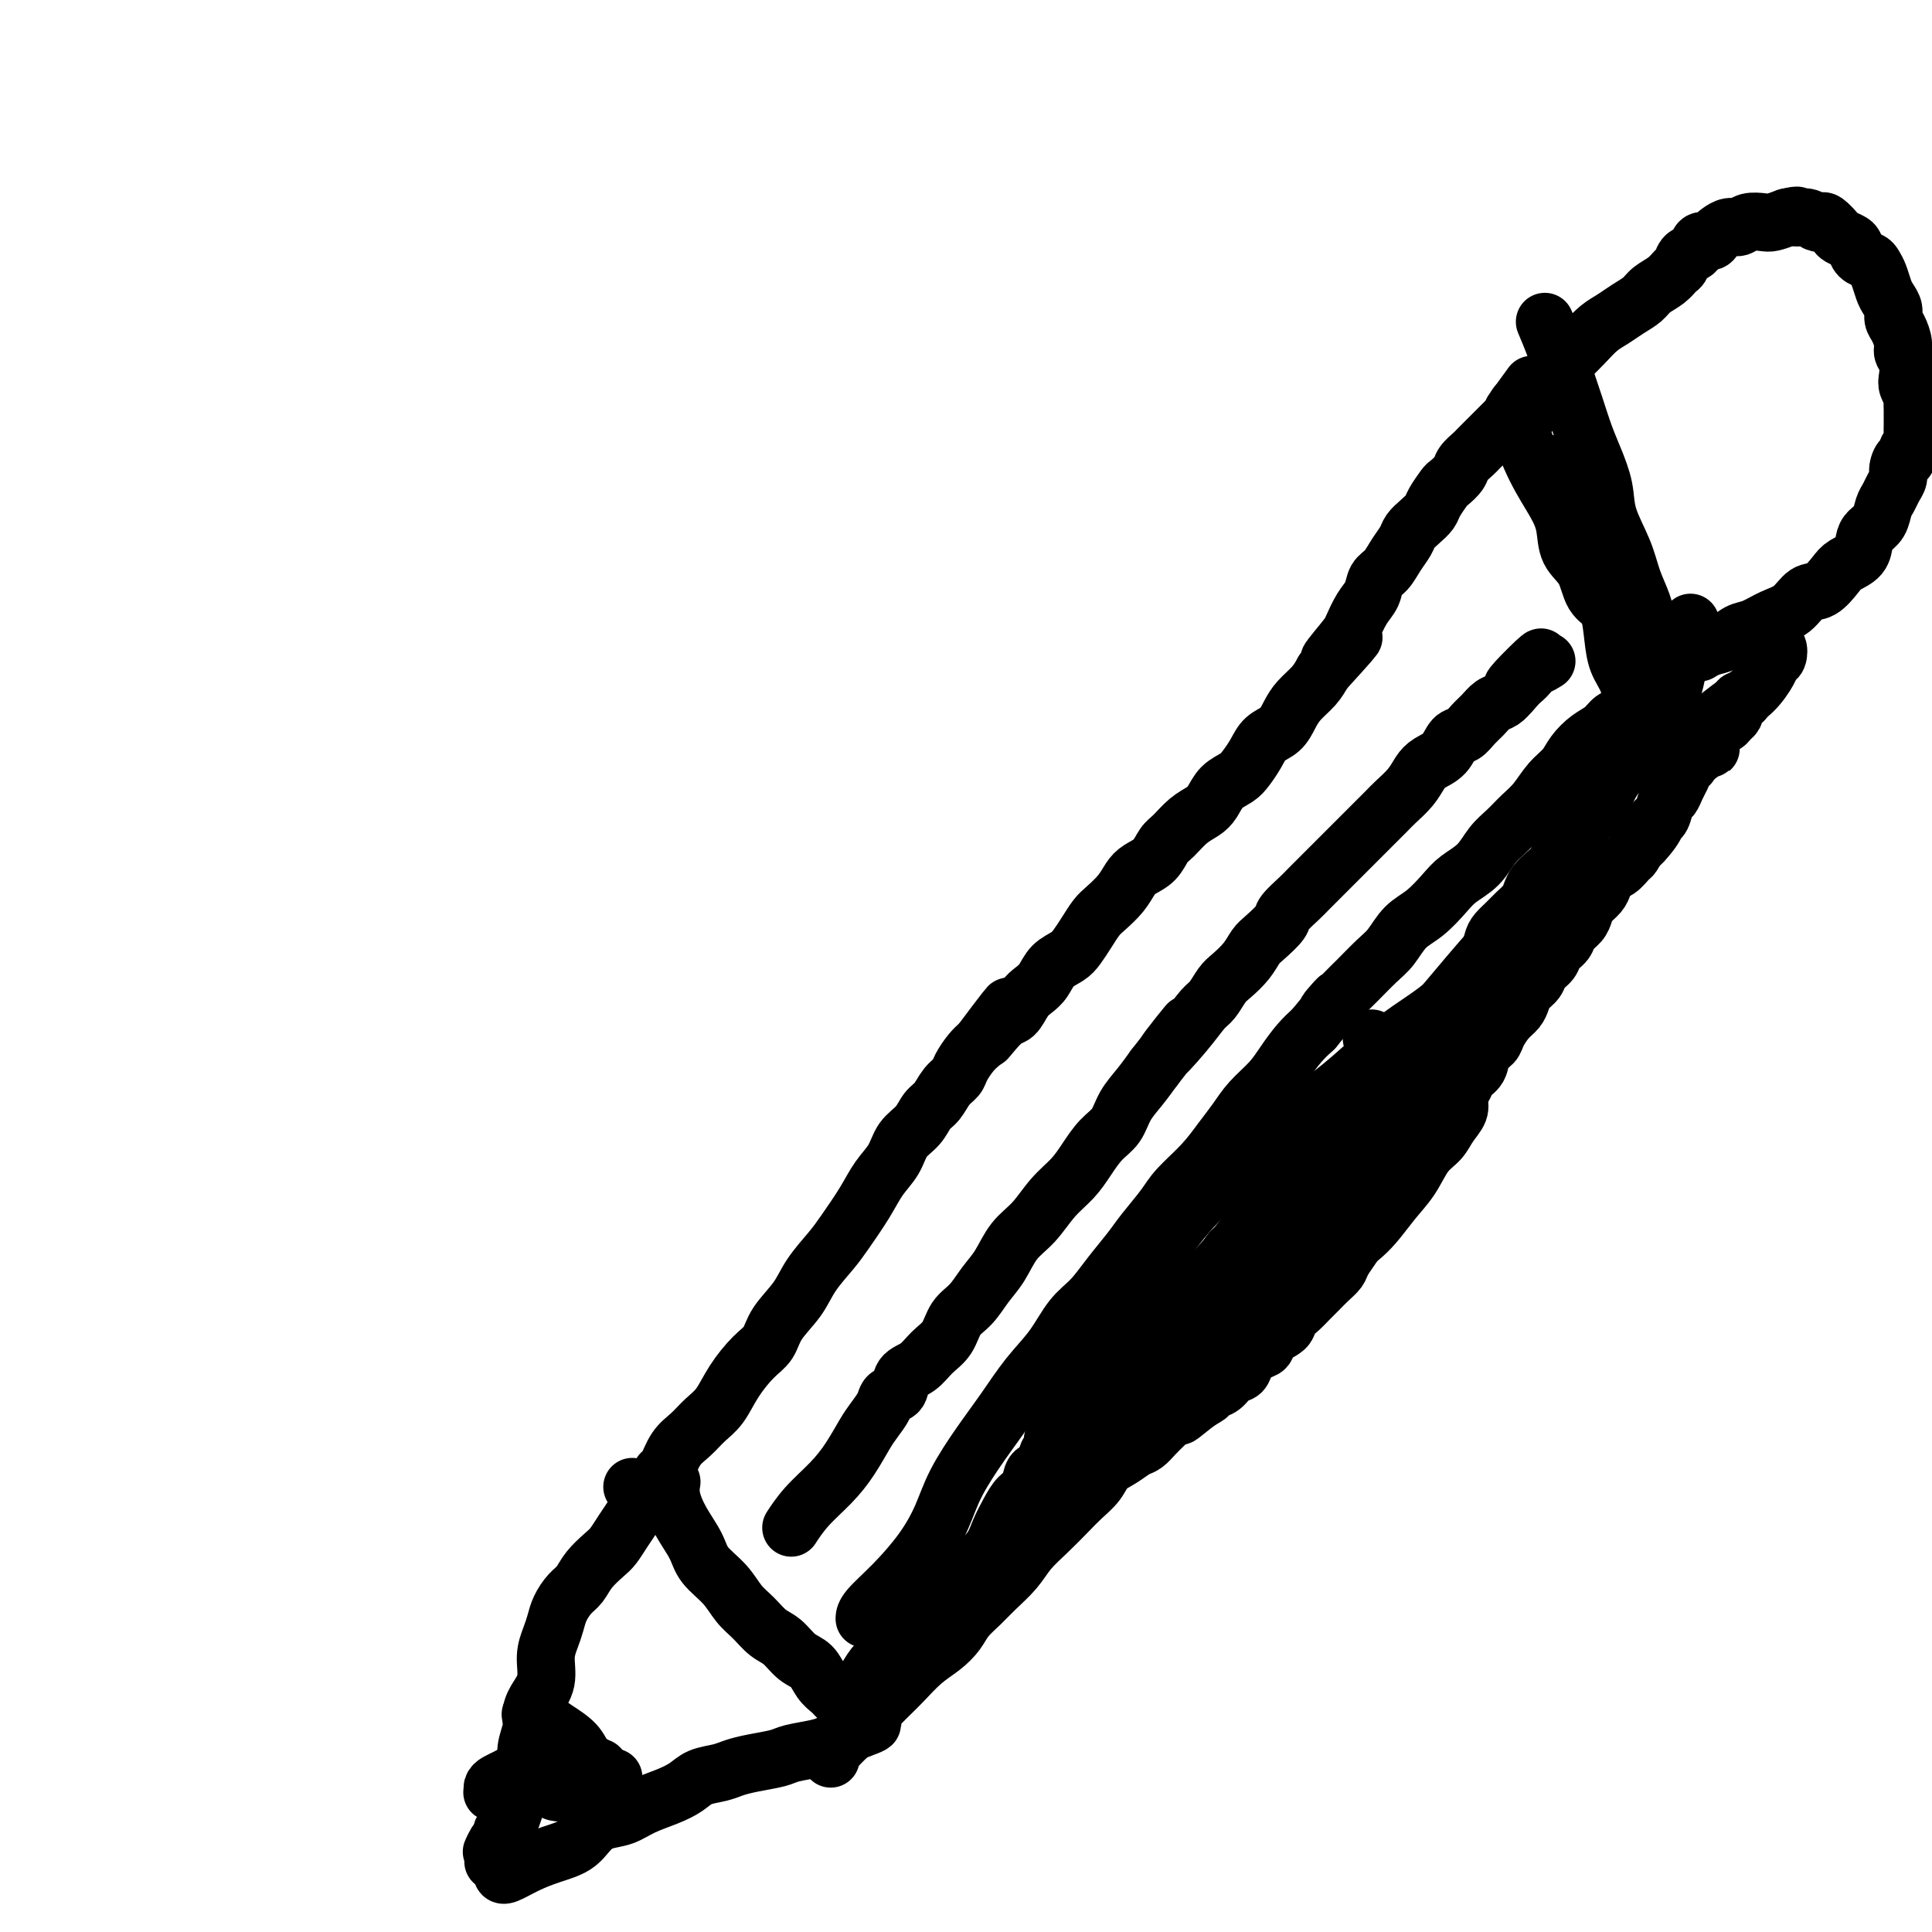 <svg viewBox='0 0 400 400' version='1.1' xmlns='http://www.w3.org/2000/svg' xmlns:xlink='http://www.w3.org/1999/xlink'><g fill='none' stroke='#000000' stroke-width='12' stroke-linecap='round' stroke-linejoin='round'><path d='M284,215c0.000,0.000 0.000,0.000 0,0c0.000,0.000 0.000,-0.000 0,0c0.000,0.000 0.000,0.000 0,0'/><path d='M177,350c0.004,-0.003 0.007,-0.006 0,0c-0.007,0.006 -0.025,0.021 0,0c0.025,-0.021 0.093,-0.077 0,0c-0.093,0.077 -0.346,0.289 0,0c0.346,-0.289 1.290,-1.077 2,-2c0.710,-0.923 1.187,-1.979 2,-3c0.813,-1.021 1.964,-2.007 3,-3c1.036,-0.993 1.957,-1.995 3,-3c1.043,-1.005 2.206,-2.015 3,-3c0.794,-0.985 1.217,-1.947 2,-3c0.783,-1.053 1.925,-2.199 3,-3c1.075,-0.801 2.084,-1.257 3,-2c0.916,-0.743 1.740,-1.775 3,-3c1.260,-1.225 2.958,-2.645 4,-4c1.042,-1.355 1.430,-2.647 2,-4c0.570,-1.353 1.322,-2.767 2,-4c0.678,-1.233 1.281,-2.283 2,-3c0.719,-0.717 1.554,-1.099 2,-2c0.446,-0.901 0.505,-2.321 1,-3c0.495,-0.679 1.427,-0.619 2,-1c0.573,-0.381 0.786,-1.204 1,-2c0.214,-0.796 0.428,-1.564 1,-2c0.572,-0.436 1.501,-0.541 2,-1c0.499,-0.459 0.568,-1.274 1,-2c0.432,-0.726 1.228,-1.363 2,-2c0.772,-0.637 1.519,-1.273 2,-2c0.481,-0.727 0.696,-1.545 1,-2c0.304,-0.455 0.697,-0.545 1,-1c0.303,-0.455 0.515,-1.273 1,-2c0.485,-0.727 1.242,-1.364 2,-2'/><path d='M230,286c4.242,-5.768 2.348,-2.686 2,-2c-0.348,0.686 0.851,-1.022 2,-2c1.149,-0.978 2.247,-1.224 3,-2c0.753,-0.776 1.160,-2.080 2,-3c0.840,-0.920 2.113,-1.455 3,-2c0.887,-0.545 1.388,-1.101 2,-2c0.612,-0.899 1.333,-2.142 2,-3c0.667,-0.858 1.278,-1.332 2,-2c0.722,-0.668 1.554,-1.531 2,-2c0.446,-0.469 0.504,-0.544 1,-1c0.496,-0.456 1.428,-1.292 2,-2c0.572,-0.708 0.783,-1.288 1,-2c0.217,-0.712 0.438,-1.555 1,-2c0.562,-0.445 1.464,-0.490 2,-1c0.536,-0.510 0.707,-1.483 1,-2c0.293,-0.517 0.707,-0.576 1,-1c0.293,-0.424 0.463,-1.212 1,-2c0.537,-0.788 1.439,-1.577 2,-2c0.561,-0.423 0.779,-0.480 1,-1c0.221,-0.520 0.443,-1.504 1,-2c0.557,-0.496 1.448,-0.504 2,-1c0.552,-0.496 0.766,-1.479 1,-2c0.234,-0.521 0.489,-0.580 1,-1c0.511,-0.420 1.278,-1.202 2,-2c0.722,-0.798 1.400,-1.613 2,-2c0.600,-0.387 1.124,-0.347 2,-1c0.876,-0.653 2.105,-1.998 3,-3c0.895,-1.002 1.456,-1.660 2,-2c0.544,-0.340 1.069,-0.361 2,-1c0.931,-0.639 2.266,-1.897 3,-3c0.734,-1.103 0.867,-2.052 1,-3'/><path d='M285,227c9.153,-9.424 4.536,-3.484 3,-2c-1.536,1.484 0.008,-1.489 1,-3c0.992,-1.511 1.430,-1.560 2,-2c0.570,-0.440 1.270,-1.273 2,-2c0.730,-0.727 1.490,-1.350 2,-2c0.510,-0.650 0.771,-1.329 1,-2c0.229,-0.671 0.427,-1.335 1,-2c0.573,-0.665 1.519,-1.333 2,-2c0.481,-0.667 0.495,-1.334 1,-2c0.505,-0.666 1.501,-1.332 2,-2c0.499,-0.668 0.501,-1.337 1,-2c0.499,-0.663 1.495,-1.318 2,-2c0.505,-0.682 0.520,-1.390 1,-2c0.480,-0.610 1.427,-1.122 2,-2c0.573,-0.878 0.773,-2.122 1,-3c0.227,-0.878 0.481,-1.390 1,-2c0.519,-0.610 1.304,-1.318 2,-2c0.696,-0.682 1.302,-1.337 2,-2c0.698,-0.663 1.486,-1.332 2,-2c0.514,-0.668 0.753,-1.334 1,-2c0.247,-0.666 0.503,-1.332 1,-2c0.497,-0.668 1.235,-1.336 2,-2c0.765,-0.664 1.556,-1.323 2,-2c0.444,-0.677 0.542,-1.373 1,-2c0.458,-0.627 1.278,-1.186 2,-2c0.722,-0.814 1.347,-1.884 2,-3c0.653,-1.116 1.332,-2.280 2,-3c0.668,-0.720 1.323,-0.997 2,-2c0.677,-1.003 1.374,-2.732 2,-4c0.626,-1.268 1.179,-2.077 2,-3c0.821,-0.923 1.911,-1.962 3,-3'/><path d='M338,157c8.622,-11.364 3.676,-4.773 2,-3c-1.676,1.773 -0.082,-1.270 1,-3c1.082,-1.730 1.652,-2.145 2,-3c0.348,-0.855 0.476,-2.150 1,-3c0.524,-0.850 1.446,-1.254 2,-2c0.554,-0.746 0.741,-1.834 1,-3c0.259,-1.166 0.591,-2.410 1,-3c0.409,-0.590 0.894,-0.525 1,-1c0.106,-0.475 -0.168,-1.490 0,-2c0.168,-0.510 0.777,-0.515 1,-1c0.223,-0.485 0.060,-1.451 0,-2c-0.060,-0.549 -0.016,-0.683 0,-1c0.016,-0.317 0.004,-0.817 0,-1c-0.004,-0.183 -0.001,-0.049 0,0c0.001,0.049 0.000,0.013 0,0c-0.000,-0.013 -0.000,-0.004 0,0c0.000,0.004 0.000,0.002 0,0'/><path d='M137,305c-0.000,0.000 -0.001,0.000 0,0c0.001,-0.000 0.003,-0.000 0,0c-0.003,0.000 -0.010,0.001 0,0c0.010,-0.001 0.036,-0.005 0,0c-0.036,0.005 -0.134,0.020 0,0c0.134,-0.020 0.500,-0.076 1,-1c0.500,-0.924 1.133,-2.717 2,-4c0.867,-1.283 1.968,-2.055 3,-3c1.032,-0.945 1.996,-2.062 3,-3c1.004,-0.938 2.049,-1.698 3,-3c0.951,-1.302 1.809,-3.145 3,-5c1.191,-1.855 2.716,-3.723 4,-5c1.284,-1.277 2.329,-1.962 3,-3c0.671,-1.038 0.969,-2.428 2,-4c1.031,-1.572 2.797,-3.326 4,-5c1.203,-1.674 1.844,-3.270 3,-5c1.156,-1.730 2.828,-3.596 4,-5c1.172,-1.404 1.846,-2.347 3,-4c1.154,-1.653 2.788,-4.017 4,-6c1.212,-1.983 2.001,-3.585 3,-5c0.999,-1.415 2.207,-2.643 3,-4c0.793,-1.357 1.171,-2.842 2,-4c0.829,-1.158 2.110,-1.987 3,-3c0.890,-1.013 1.389,-2.210 2,-3c0.611,-0.790 1.332,-1.174 2,-2c0.668,-0.826 1.281,-2.094 2,-3c0.719,-0.906 1.543,-1.449 2,-2c0.457,-0.551 0.546,-1.110 1,-2c0.454,-0.890 1.273,-2.111 2,-3c0.727,-0.889 1.364,-1.444 2,-2'/><path d='M203,216c10.584,-14.121 4.043,-4.925 2,-2c-2.043,2.925 0.411,-0.423 2,-2c1.589,-1.577 2.311,-1.385 3,-2c0.689,-0.615 1.343,-2.038 2,-3c0.657,-0.962 1.317,-1.464 2,-2c0.683,-0.536 1.390,-1.105 2,-2c0.610,-0.895 1.122,-2.117 2,-3c0.878,-0.883 2.121,-1.429 3,-2c0.879,-0.571 1.394,-1.167 2,-2c0.606,-0.833 1.303,-1.903 2,-3c0.697,-1.097 1.393,-2.219 2,-3c0.607,-0.781 1.125,-1.219 2,-2c0.875,-0.781 2.107,-1.904 3,-3c0.893,-1.096 1.446,-2.165 2,-3c0.554,-0.835 1.110,-1.435 2,-2c0.890,-0.565 2.115,-1.096 3,-2c0.885,-0.904 1.431,-2.180 2,-3c0.569,-0.820 1.163,-1.182 2,-2c0.837,-0.818 1.919,-2.092 3,-3c1.081,-0.908 2.162,-1.450 3,-2c0.838,-0.550 1.432,-1.109 2,-2c0.568,-0.891 1.110,-2.115 2,-3c0.890,-0.885 2.129,-1.429 3,-2c0.871,-0.571 1.374,-1.167 2,-2c0.626,-0.833 1.374,-1.903 2,-3c0.626,-1.097 1.130,-2.222 2,-3c0.870,-0.778 2.106,-1.208 3,-2c0.894,-0.792 1.446,-1.944 2,-3c0.554,-1.056 1.111,-2.015 2,-3c0.889,-0.985 2.111,-1.996 3,-3c0.889,-1.004 1.444,-2.002 2,-3'/><path d='M274,139c11.341,-12.443 4.195,-5.052 2,-3c-2.195,2.052 0.563,-1.236 2,-3c1.437,-1.764 1.554,-2.005 2,-3c0.446,-0.995 1.221,-2.745 2,-4c0.779,-1.255 1.560,-2.017 2,-3c0.440,-0.983 0.537,-2.189 1,-3c0.463,-0.811 1.293,-1.228 2,-2c0.707,-0.772 1.293,-1.898 2,-3c0.707,-1.102 1.536,-2.181 2,-3c0.464,-0.819 0.562,-1.379 1,-2c0.438,-0.621 1.215,-1.303 2,-2c0.785,-0.697 1.576,-1.408 2,-2c0.424,-0.592 0.480,-1.064 1,-2c0.520,-0.936 1.505,-2.334 2,-3c0.495,-0.666 0.500,-0.598 1,-1c0.500,-0.402 1.495,-1.272 2,-2c0.505,-0.728 0.520,-1.312 1,-2c0.480,-0.688 1.424,-1.480 2,-2c0.576,-0.520 0.784,-0.769 1,-1c0.216,-0.231 0.439,-0.443 1,-1c0.561,-0.557 1.461,-1.460 2,-2c0.539,-0.540 0.718,-0.718 1,-1c0.282,-0.282 0.668,-0.668 1,-1c0.332,-0.332 0.611,-0.610 1,-1c0.389,-0.390 0.889,-0.893 1,-1c0.111,-0.107 -0.166,0.182 0,0c0.166,-0.182 0.777,-0.833 1,-1c0.223,-0.167 0.060,0.151 0,0c-0.060,-0.151 -0.016,-0.771 0,-1c0.016,-0.229 0.005,-0.065 0,0c-0.005,0.065 -0.002,0.033 0,0'/><path d='M314,84c6.188,-8.509 1.659,-2.281 0,0c-1.659,2.281 -0.447,0.614 0,0c0.447,-0.614 0.128,-0.175 0,0c-0.128,0.175 -0.064,0.088 0,0'/><path d='M320,67c-0.013,-0.030 -0.026,-0.061 0,0c0.026,0.061 0.090,0.212 0,0c-0.090,-0.212 -0.333,-0.788 0,0c0.333,0.788 1.244,2.939 2,5c0.756,2.061 1.359,4.031 2,6c0.641,1.969 1.322,3.938 2,6c0.678,2.062 1.354,4.216 2,6c0.646,1.784 1.261,3.197 2,5c0.739,1.803 1.602,3.997 2,6c0.398,2.003 0.330,3.814 1,6c0.670,2.186 2.076,4.748 3,7c0.924,2.252 1.366,4.193 2,6c0.634,1.807 1.461,3.481 2,5c0.539,1.519 0.789,2.884 1,4c0.211,1.116 0.382,1.984 1,3c0.618,1.016 1.682,2.181 2,3c0.318,0.819 -0.111,1.292 0,2c0.111,0.708 0.761,1.652 1,2c0.239,0.348 0.068,0.099 0,0c-0.068,-0.099 -0.034,-0.050 0,0'/><path d='M317,85c0.003,-0.007 0.006,-0.014 0,0c-0.006,0.014 -0.021,0.047 0,0c0.021,-0.047 0.077,-0.176 0,0c-0.077,0.176 -0.289,0.655 0,0c0.289,-0.655 1.077,-2.444 2,-4c0.923,-1.556 1.979,-2.878 3,-4c1.021,-1.122 2.005,-2.044 3,-3c0.995,-0.956 2.000,-1.947 3,-3c1.000,-1.053 1.996,-2.169 3,-3c1.004,-0.831 2.016,-1.377 3,-2c0.984,-0.623 1.941,-1.323 3,-2c1.059,-0.677 2.220,-1.332 3,-2c0.780,-0.668 1.177,-1.349 2,-2c0.823,-0.651 2.070,-1.272 3,-2c0.930,-0.728 1.544,-1.562 2,-2c0.456,-0.438 0.756,-0.481 1,-1c0.244,-0.519 0.433,-1.515 1,-2c0.567,-0.485 1.513,-0.458 2,-1c0.487,-0.542 0.515,-1.652 1,-2c0.485,-0.348 1.429,0.065 2,0c0.571,-0.065 0.771,-0.610 1,-1c0.229,-0.390 0.488,-0.627 1,-1c0.512,-0.373 1.277,-0.884 2,-1c0.723,-0.116 1.404,0.162 2,0c0.596,-0.162 1.108,-0.765 2,-1c0.892,-0.235 2.163,-0.102 3,0c0.837,0.102 1.239,0.172 2,0c0.761,-0.172 1.880,-0.586 3,-1'/><path d='M370,45c3.145,-0.758 2.007,-0.152 2,0c-0.007,0.152 1.115,-0.149 2,0c0.885,0.149 1.531,0.747 2,1c0.469,0.253 0.759,0.162 1,0c0.241,-0.162 0.432,-0.395 1,0c0.568,0.395 1.513,1.419 2,2c0.487,0.581 0.515,0.719 1,1c0.485,0.281 1.425,0.705 2,1c0.575,0.295 0.784,0.462 1,1c0.216,0.538 0.439,1.446 1,2c0.561,0.554 1.459,0.753 2,1c0.541,0.247 0.723,0.541 1,1c0.277,0.459 0.648,1.082 1,2c0.352,0.918 0.686,2.132 1,3c0.314,0.868 0.610,1.391 1,2c0.390,0.609 0.874,1.304 1,2c0.126,0.696 -0.106,1.393 0,2c0.106,0.607 0.551,1.125 1,2c0.449,0.875 0.904,2.107 1,3c0.096,0.893 -0.167,1.448 0,2c0.167,0.552 0.763,1.103 1,2c0.237,0.897 0.116,2.141 0,3c-0.116,0.859 -0.227,1.333 0,2c0.227,0.667 0.793,1.526 1,2c0.207,0.474 0.055,0.564 0,1c-0.055,0.436 -0.014,1.220 0,2c0.014,0.780 0.001,1.557 0,2c-0.001,0.443 0.010,0.552 0,1c-0.010,0.448 -0.041,1.236 0,2c0.041,0.764 0.155,1.504 0,2c-0.155,0.496 -0.577,0.748 -1,1'/><path d='M395,93c-0.162,3.142 -0.568,1.997 -1,2c-0.432,0.003 -0.889,1.155 -1,2c-0.111,0.845 0.126,1.385 0,2c-0.126,0.615 -0.615,1.306 -1,2c-0.385,0.694 -0.667,1.392 -1,2c-0.333,0.608 -0.717,1.125 -1,2c-0.283,0.875 -0.464,2.107 -1,3c-0.536,0.893 -1.427,1.445 -2,2c-0.573,0.555 -0.828,1.112 -1,2c-0.172,0.888 -0.262,2.106 -1,3c-0.738,0.894 -2.125,1.465 -3,2c-0.875,0.535 -1.237,1.035 -2,2c-0.763,0.965 -1.926,2.395 -3,3c-1.074,0.605 -2.058,0.385 -3,1c-0.942,0.615 -1.841,2.067 -3,3c-1.159,0.933 -2.579,1.349 -4,2c-1.421,0.651 -2.843,1.537 -4,2c-1.157,0.463 -2.047,0.502 -3,1c-0.953,0.498 -1.968,1.454 -3,2c-1.032,0.546 -2.081,0.682 -3,1c-0.919,0.318 -1.709,0.816 -2,1c-0.291,0.184 -0.083,0.052 0,0c0.083,-0.052 0.042,-0.026 0,0'/><path d='M139,307c-0.010,0.059 -0.021,0.119 0,0c0.021,-0.119 0.073,-0.416 0,0c-0.073,0.416 -0.270,1.545 0,3c0.270,1.455 1.006,3.236 2,5c0.994,1.764 2.247,3.511 3,5c0.753,1.489 1.006,2.721 2,4c0.994,1.279 2.731,2.607 4,4c1.269,1.393 2.072,2.853 3,4c0.928,1.147 1.982,1.983 3,3c1.018,1.017 2.002,2.215 3,3c0.998,0.785 2.011,1.156 3,2c0.989,0.844 1.952,2.162 3,3c1.048,0.838 2.179,1.195 3,2c0.821,0.805 1.330,2.058 2,3c0.670,0.942 1.500,1.573 2,2c0.500,0.427 0.670,0.651 1,1c0.330,0.349 0.820,0.825 1,1c0.180,0.175 0.052,0.050 0,0c-0.052,-0.050 -0.026,-0.025 0,0'/><path d='M131,308c0.029,0.047 0.058,0.095 0,0c-0.058,-0.095 -0.204,-0.332 0,0c0.204,0.332 0.756,1.234 1,2c0.244,0.766 0.180,1.398 0,2c-0.180,0.602 -0.475,1.175 -1,2c-0.525,0.825 -1.281,1.902 -2,3c-0.719,1.098 -1.400,2.219 -2,3c-0.600,0.781 -1.120,1.223 -2,2c-0.880,0.777 -2.120,1.888 -3,3c-0.880,1.112 -1.401,2.226 -2,3c-0.599,0.774 -1.275,1.209 -2,2c-0.725,0.791 -1.499,1.936 -2,3c-0.501,1.064 -0.729,2.045 -1,3c-0.271,0.955 -0.584,1.883 -1,3c-0.416,1.117 -0.933,2.423 -1,4c-0.067,1.577 0.318,3.426 0,5c-0.318,1.574 -1.338,2.875 -2,4c-0.662,1.125 -0.965,2.076 -1,3c-0.035,0.924 0.198,1.822 0,3c-0.198,1.178 -0.827,2.637 -1,4c-0.173,1.363 0.109,2.631 0,4c-0.109,1.369 -0.607,2.839 -1,4c-0.393,1.161 -0.679,2.012 -1,3c-0.321,0.988 -0.677,2.113 -1,3c-0.323,0.887 -0.612,1.537 -1,2c-0.388,0.463 -0.874,0.740 -1,1c-0.126,0.260 0.107,0.503 0,1c-0.107,0.497 -0.553,1.249 -1,2'/><path d='M103,382c-1.951,7.520 -0.327,1.820 0,0c0.327,-1.820 -0.643,0.241 -1,1c-0.357,0.759 -0.102,0.217 0,0c0.102,-0.217 0.051,-0.108 0,0'/><path d='M104,388c-0.000,-0.000 -0.000,-0.000 0,0c0.000,0.000 0.000,0.000 0,0c-0.000,-0.000 -0.000,-0.000 0,0c0.000,0.000 0.001,0.002 0,0c-0.001,-0.002 -0.003,-0.006 0,0c0.003,0.006 0.012,0.024 0,0c-0.012,-0.024 -0.043,-0.088 0,0c0.043,0.088 0.161,0.330 1,0c0.839,-0.330 2.401,-1.230 4,-2c1.599,-0.770 3.236,-1.410 5,-2c1.764,-0.590 3.657,-1.131 5,-2c1.343,-0.869 2.137,-2.067 3,-3c0.863,-0.933 1.796,-1.601 3,-2c1.204,-0.399 2.681,-0.530 4,-1c1.319,-0.470 2.482,-1.278 4,-2c1.518,-0.722 3.392,-1.359 5,-2c1.608,-0.641 2.949,-1.285 4,-2c1.051,-0.715 1.811,-1.501 3,-2c1.189,-0.499 2.805,-0.711 4,-1c1.195,-0.289 1.969,-0.655 3,-1c1.031,-0.345 2.321,-0.670 4,-1c1.679,-0.330 3.748,-0.666 5,-1c1.252,-0.334 1.687,-0.667 3,-1c1.313,-0.333 3.504,-0.667 5,-1c1.496,-0.333 2.299,-0.664 3,-1c0.701,-0.336 1.301,-0.678 2,-1c0.699,-0.322 1.496,-0.625 2,-1c0.504,-0.375 0.715,-0.821 1,-1c0.285,-0.179 0.642,-0.089 1,0'/><path d='M178,358c5.105,-1.774 1.368,-1.207 0,-1c-1.368,0.207 -0.368,0.056 0,0c0.368,-0.056 0.105,-0.016 0,0c-0.105,0.016 -0.053,0.008 0,0'/><path d='M110,355c0.003,0.001 0.006,0.003 0,0c-0.006,-0.003 -0.022,-0.010 0,0c0.022,0.010 0.082,0.036 0,0c-0.082,-0.036 -0.307,-0.133 0,0c0.307,0.133 1.147,0.496 2,1c0.853,0.504 1.719,1.148 3,2c1.281,0.852 2.977,1.913 4,3c1.023,1.087 1.374,2.200 2,3c0.626,0.800 1.527,1.286 2,2c0.473,0.714 0.519,1.655 1,2c0.481,0.345 1.397,0.092 2,0c0.603,-0.092 0.893,-0.025 1,0c0.107,0.025 0.031,0.007 0,0c-0.031,-0.007 -0.015,-0.004 0,0'/><path d='M114,365c0.003,0.002 0.006,0.003 0,0c-0.006,-0.003 -0.020,-0.011 0,0c0.020,0.011 0.074,0.042 0,0c-0.074,-0.042 -0.276,-0.156 0,0c0.276,0.156 1.030,0.583 2,1c0.970,0.417 2.155,0.826 3,1c0.845,0.174 1.351,0.114 2,0c0.649,-0.114 1.441,-0.283 2,0c0.559,0.283 0.883,1.019 1,1c0.117,-0.019 0.025,-0.794 0,-1c-0.025,-0.206 0.015,0.155 0,0c-0.015,-0.155 -0.085,-0.826 0,-1c0.085,-0.174 0.326,0.149 0,0c-0.326,-0.149 -1.221,-0.769 -2,-1c-0.779,-0.231 -1.444,-0.073 -2,0c-0.556,0.073 -1.002,0.061 -2,0c-0.998,-0.061 -2.547,-0.171 -4,0c-1.453,0.171 -2.810,0.623 -4,1c-1.190,0.377 -2.214,0.679 -3,1c-0.786,0.321 -1.336,0.660 -2,1c-0.664,0.340 -1.442,0.679 -2,1c-0.558,0.321 -0.895,0.622 -1,1c-0.105,0.378 0.023,0.833 0,1c-0.023,0.167 -0.199,0.045 0,0c0.199,-0.045 0.771,-0.013 1,0c0.229,0.013 0.114,0.006 0,0'/><path d='M115,371c0.000,0.000 0.000,0.000 0,0c-0.000,-0.000 -0.000,-0.000 0,0c0.000,0.000 0.000,0.000 0,0c-0.000,-0.000 -0.000,-0.000 0,0c0.000,0.000 0.000,0.000 0,0c-0.000,-0.000 -0.000,-0.000 0,0c0.000,0.000 0.000,0.000 0,0c-0.000,-0.000 -0.000,-0.000 0,0c0.000,0.000 0.000,0.000 0,0c-0.000,-0.000 -0.001,-0.000 0,0c0.001,0.000 0.004,0.001 0,0c-0.004,-0.001 -0.015,-0.004 0,0c0.015,0.004 0.058,0.016 0,0c-0.058,-0.016 -0.216,-0.061 0,0c0.216,0.061 0.805,0.226 1,0c0.195,-0.226 -0.003,-0.845 0,-1c0.003,-0.155 0.207,0.155 0,0c-0.207,-0.155 -0.825,-0.774 -1,-1c-0.175,-0.226 0.093,-0.061 0,0c-0.093,0.061 -0.547,0.016 -1,0c-0.453,-0.016 -0.906,-0.004 -1,0c-0.094,0.004 0.171,0.001 0,0c-0.171,-0.001 -0.777,-0.000 -1,0c-0.223,0.000 -0.064,0.000 0,0c0.064,-0.000 0.032,-0.000 0,0'/><path d='M112,369c-0.469,-0.325 -0.141,-0.139 0,0c0.141,0.139 0.094,0.230 0,0c-0.094,-0.230 -0.235,-0.779 0,-1c0.235,-0.221 0.848,-0.112 1,0c0.152,0.112 -0.155,0.226 0,0c0.155,-0.226 0.773,-0.792 1,-1c0.227,-0.208 0.065,-0.060 0,0c-0.065,0.060 -0.032,0.030 0,0'/><path d='M172,364c0.000,-0.002 0.000,-0.005 0,0c-0.000,0.005 -0.001,0.016 0,0c0.001,-0.016 0.004,-0.061 0,0c-0.004,0.061 -0.016,0.228 0,0c0.016,-0.228 0.061,-0.850 1,-2c0.939,-1.150 2.771,-2.829 4,-4c1.229,-1.171 1.855,-1.836 3,-3c1.145,-1.164 2.811,-2.829 4,-4c1.189,-1.171 1.903,-1.850 3,-3c1.097,-1.150 2.576,-2.773 4,-4c1.424,-1.227 2.792,-2.060 4,-3c1.208,-0.940 2.256,-1.987 3,-3c0.744,-1.013 1.185,-1.992 2,-3c0.815,-1.008 2.006,-2.043 3,-3c0.994,-0.957 1.792,-1.834 3,-3c1.208,-1.166 2.826,-2.619 4,-4c1.174,-1.381 1.904,-2.690 3,-4c1.096,-1.310 2.558,-2.620 4,-4c1.442,-1.380 2.864,-2.831 4,-4c1.136,-1.169 1.985,-2.057 3,-3c1.015,-0.943 2.197,-1.939 3,-3c0.803,-1.061 1.226,-2.185 2,-3c0.774,-0.815 1.898,-1.321 3,-2c1.102,-0.679 2.182,-1.533 3,-2c0.818,-0.467 1.374,-0.548 2,-1c0.626,-0.452 1.322,-1.276 2,-2c0.678,-0.724 1.336,-1.350 2,-2c0.664,-0.650 1.332,-1.325 2,-2'/><path d='M243,293c11.362,-11.178 4.266,-3.624 2,-1c-2.266,2.624 0.299,0.318 2,-1c1.701,-1.318 2.540,-1.648 3,-2c0.460,-0.352 0.542,-0.727 1,-1c0.458,-0.273 1.291,-0.444 2,-1c0.709,-0.556 1.293,-1.496 2,-2c0.707,-0.504 1.535,-0.572 2,-1c0.465,-0.428 0.566,-1.217 1,-2c0.434,-0.783 1.201,-1.561 2,-2c0.799,-0.439 1.632,-0.540 2,-1c0.368,-0.460 0.273,-1.278 1,-2c0.727,-0.722 2.278,-1.348 3,-2c0.722,-0.652 0.616,-1.329 1,-2c0.384,-0.671 1.259,-1.335 2,-2c0.741,-0.665 1.349,-1.332 2,-2c0.651,-0.668 1.344,-1.337 2,-2c0.656,-0.663 1.275,-1.318 2,-2c0.725,-0.682 1.555,-1.390 2,-2c0.445,-0.610 0.504,-1.122 1,-2c0.496,-0.878 1.428,-2.122 2,-3c0.572,-0.878 0.782,-1.390 1,-2c0.218,-0.610 0.443,-1.318 1,-2c0.557,-0.682 1.445,-1.337 2,-2c0.555,-0.663 0.778,-1.332 1,-2c0.222,-0.668 0.445,-1.335 1,-2c0.555,-0.665 1.444,-1.328 2,-2c0.556,-0.672 0.779,-1.351 1,-2c0.221,-0.649 0.441,-1.267 1,-2c0.559,-0.733 1.458,-1.582 2,-2c0.542,-0.418 0.726,-0.405 1,-1c0.274,-0.595 0.637,-1.797 1,-3'/><path d='M294,236c2.749,-4.308 1.120,-1.577 1,-1c-0.120,0.577 1.267,-1.000 2,-2c0.733,-1.000 0.811,-1.423 1,-2c0.189,-0.577 0.488,-1.308 1,-2c0.512,-0.692 1.235,-1.344 2,-2c0.765,-0.656 1.571,-1.317 2,-2c0.429,-0.683 0.481,-1.389 1,-2c0.519,-0.611 1.504,-1.126 2,-2c0.496,-0.874 0.504,-2.107 1,-3c0.496,-0.893 1.481,-1.447 2,-2c0.519,-0.553 0.572,-1.107 1,-2c0.428,-0.893 1.232,-2.126 2,-3c0.768,-0.874 1.500,-1.389 2,-2c0.500,-0.611 0.768,-1.318 1,-2c0.232,-0.682 0.428,-1.337 1,-2c0.572,-0.663 1.519,-1.332 2,-2c0.481,-0.668 0.495,-1.334 1,-2c0.505,-0.666 1.501,-1.333 2,-2c0.499,-0.667 0.501,-1.333 1,-2c0.499,-0.667 1.495,-1.333 2,-2c0.505,-0.667 0.520,-1.333 1,-2c0.480,-0.667 1.424,-1.333 2,-2c0.576,-0.667 0.783,-1.334 1,-2c0.217,-0.666 0.442,-1.329 1,-2c0.558,-0.671 1.449,-1.350 2,-2c0.551,-0.650 0.764,-1.273 1,-2c0.236,-0.727 0.497,-1.560 1,-2c0.503,-0.440 1.248,-0.489 2,-1c0.752,-0.511 1.510,-1.484 2,-2c0.490,-0.516 0.711,-0.576 1,-1c0.289,-0.424 0.644,-1.212 1,-2'/><path d='M339,175c7.079,-9.573 2.278,-3.007 1,-1c-1.278,2.007 0.967,-0.547 2,-2c1.033,-1.453 0.854,-1.807 1,-2c0.146,-0.193 0.616,-0.225 1,-1c0.384,-0.775 0.680,-2.292 1,-3c0.320,-0.708 0.663,-0.608 1,-1c0.337,-0.392 0.668,-1.275 1,-2c0.332,-0.725 0.667,-1.292 1,-2c0.333,-0.708 0.665,-1.555 1,-2c0.335,-0.445 0.672,-0.486 1,-1c0.328,-0.514 0.646,-1.500 1,-2c0.354,-0.500 0.743,-0.515 1,-1c0.257,-0.485 0.383,-1.439 1,-2c0.617,-0.561 1.724,-0.727 2,-1c0.276,-0.273 -0.280,-0.651 0,-1c0.280,-0.349 1.394,-0.667 2,-1c0.606,-0.333 0.702,-0.680 1,-1c0.298,-0.320 0.797,-0.611 1,-1c0.203,-0.389 0.111,-0.875 0,-1c-0.111,-0.125 -0.240,0.110 0,0c0.240,-0.110 0.848,-0.566 1,-1c0.152,-0.434 -0.151,-0.848 0,-1c0.151,-0.152 0.758,-0.044 1,0c0.242,0.044 0.121,0.022 0,0'/><path d='M315,90c0.063,0.164 0.125,0.328 0,0c-0.125,-0.328 -0.439,-1.147 0,0c0.439,1.147 1.630,4.262 3,7c1.370,2.738 2.918,5.100 4,7c1.082,1.900 1.697,3.336 2,5c0.303,1.664 0.293,3.554 1,5c0.707,1.446 2.132,2.449 3,4c0.868,1.551 1.178,3.651 2,5c0.822,1.349 2.156,1.947 3,3c0.844,1.053 1.199,2.562 2,4c0.801,1.438 2.046,2.805 3,4c0.954,1.195 1.615,2.219 2,3c0.385,0.781 0.495,1.319 1,2c0.505,0.681 1.407,1.503 2,2c0.593,0.497 0.877,0.668 1,1c0.123,0.332 0.085,0.825 0,1c-0.085,0.175 -0.219,0.032 0,0c0.219,-0.032 0.790,0.048 1,0c0.210,-0.048 0.060,-0.224 0,0c-0.060,0.224 -0.030,0.848 0,1c0.030,0.152 0.060,-0.170 0,0c-0.060,0.170 -0.211,0.830 0,1c0.211,0.170 0.785,-0.150 1,0c0.215,0.150 0.070,0.772 0,1c-0.070,0.228 -0.066,0.064 0,0c0.066,-0.064 0.193,-0.027 0,0c-0.193,0.027 -0.706,0.046 -1,0c-0.294,-0.046 -0.370,-0.156 -1,-1c-0.630,-0.844 -1.815,-2.422 -3,-4'/><path d='M341,141c-1.082,-1.396 -1.288,-2.386 -2,-4c-0.712,-1.614 -1.930,-3.853 -3,-6c-1.070,-2.147 -1.993,-4.202 -3,-6c-1.007,-1.798 -2.098,-3.339 -3,-5c-0.902,-1.661 -1.614,-3.442 -2,-5c-0.386,-1.558 -0.447,-2.894 -1,-4c-0.553,-1.106 -1.597,-1.983 -2,-3c-0.403,-1.017 -0.164,-2.174 0,-3c0.164,-0.826 0.254,-1.320 0,-2c-0.254,-0.680 -0.853,-1.545 -1,-2c-0.147,-0.455 0.157,-0.500 0,-1c-0.157,-0.500 -0.776,-1.454 -1,-2c-0.224,-0.546 -0.053,-0.685 0,-1c0.053,-0.315 -0.013,-0.808 0,-1c0.013,-0.192 0.104,-0.084 0,0c-0.104,0.084 -0.404,0.143 0,1c0.404,0.857 1.512,2.513 2,4c0.488,1.487 0.354,2.805 1,5c0.646,2.195 2.070,5.265 3,8c0.930,2.735 1.366,5.133 2,7c0.634,1.867 1.465,3.204 2,5c0.535,1.796 0.773,4.052 1,6c0.227,1.948 0.443,3.587 1,5c0.557,1.413 1.456,2.601 2,4c0.544,1.399 0.734,3.009 1,4c0.266,0.991 0.607,1.362 1,2c0.393,0.638 0.837,1.542 1,2c0.163,0.458 0.044,0.469 0,1c-0.044,0.531 -0.013,1.580 0,2c0.013,0.420 0.006,0.210 0,0'/><path d='M340,152c2.631,8.357 0.708,2.250 0,0c-0.708,-2.250 -0.202,-0.643 0,0c0.202,0.643 0.101,0.321 0,0'/><path d='M352,156c-0.000,0.001 -0.001,0.001 0,0c0.001,-0.001 0.003,-0.004 0,0c-0.003,0.004 -0.011,0.015 0,0c0.011,-0.015 0.043,-0.057 0,0c-0.043,0.057 -0.159,0.212 0,0c0.159,-0.212 0.594,-0.790 1,-1c0.406,-0.210 0.781,-0.052 1,0c0.219,0.052 0.280,-0.001 0,0c-0.280,0.001 -0.900,0.056 -1,0c-0.100,-0.056 0.320,-0.222 0,0c-0.320,0.222 -1.380,0.834 -2,1c-0.620,0.166 -0.800,-0.113 -1,0c-0.200,0.113 -0.422,0.619 -1,1c-0.578,0.381 -1.514,0.639 -2,1c-0.486,0.361 -0.523,0.826 -1,1c-0.477,0.174 -1.393,0.058 -2,0c-0.607,-0.058 -0.905,-0.057 -1,0c-0.095,0.057 0.013,0.169 0,0c-0.013,-0.169 -0.147,-0.620 0,-1c0.147,-0.380 0.573,-0.690 1,-1'/><path d='M344,157c-0.749,0.133 1.377,-0.035 3,-1c1.623,-0.965 2.743,-2.727 4,-4c1.257,-1.273 2.651,-2.057 4,-3c1.349,-0.943 2.652,-2.044 4,-3c1.348,-0.956 2.740,-1.766 4,-3c1.260,-1.234 2.386,-2.891 3,-4c0.614,-1.109 0.714,-1.670 1,-2c0.286,-0.330 0.756,-0.428 1,-1c0.244,-0.572 0.261,-1.617 0,-2c-0.261,-0.383 -0.801,-0.103 -1,0c-0.199,0.103 -0.057,0.029 0,0c0.057,-0.029 0.028,-0.015 0,0'/><path d='M300,207c-0.001,0.001 -0.001,0.002 0,0c0.001,-0.002 0.005,-0.007 0,0c-0.005,0.007 -0.018,0.026 0,0c0.018,-0.026 0.066,-0.095 0,0c-0.066,0.095 -0.247,0.355 -1,1c-0.753,0.645 -2.078,1.675 -4,3c-1.922,1.325 -4.440,2.946 -7,5c-2.560,2.054 -5.162,4.542 -8,7c-2.838,2.458 -5.911,4.887 -9,7c-3.089,2.113 -6.195,3.912 -9,6c-2.805,2.088 -5.309,4.465 -8,7c-2.691,2.535 -5.568,5.227 -8,8c-2.432,2.773 -4.419,5.627 -6,8c-1.581,2.373 -2.756,4.264 -4,6c-1.244,1.736 -2.557,3.319 -4,5c-1.443,1.681 -3.017,3.462 -4,5c-0.983,1.538 -1.373,2.832 -2,4c-0.627,1.168 -1.489,2.210 -2,3c-0.511,0.790 -0.672,1.329 -1,2c-0.328,0.671 -0.824,1.475 -1,2c-0.176,0.525 -0.033,0.769 0,1c0.033,0.231 -0.043,0.447 0,1c0.043,0.553 0.205,1.442 0,2c-0.205,0.558 -0.775,0.783 -1,1c-0.225,0.217 -0.103,0.425 0,1c0.103,0.575 0.186,1.515 0,2c-0.186,0.485 -0.641,0.514 -1,1c-0.359,0.486 -0.622,1.429 -1,2c-0.378,0.571 -0.871,0.769 -1,1c-0.129,0.231 0.106,0.495 0,1c-0.106,0.505 -0.553,1.253 -1,2'/><path d='M217,301c-1.688,4.248 -0.408,1.868 0,1c0.408,-0.868 -0.054,-0.224 0,0c0.054,0.224 0.625,0.028 1,0c0.375,-0.028 0.553,0.114 1,0c0.447,-0.114 1.164,-0.482 2,-1c0.836,-0.518 1.792,-1.187 3,-2c1.208,-0.813 2.667,-1.771 4,-3c1.333,-1.229 2.538,-2.727 5,-5c2.462,-2.273 6.180,-5.319 8,-7c1.820,-1.681 1.742,-1.996 4,-5c2.258,-3.004 6.851,-8.697 10,-13c3.149,-4.303 4.852,-7.217 7,-10c2.148,-2.783 4.741,-5.434 7,-8c2.259,-2.566 4.184,-5.046 6,-7c1.816,-1.954 3.522,-3.382 5,-5c1.478,-1.618 2.728,-3.426 4,-5c1.272,-1.574 2.565,-2.913 4,-4c1.435,-1.087 3.011,-1.923 4,-3c0.989,-1.077 1.390,-2.394 2,-3c0.610,-0.606 1.429,-0.499 2,-1c0.571,-0.501 0.895,-1.609 1,-2c0.105,-0.391 -0.008,-0.066 0,0c0.008,0.066 0.136,-0.129 0,0c-0.136,0.129 -0.538,0.580 -1,1c-0.462,0.420 -0.986,0.809 -2,2c-1.014,1.191 -2.519,3.185 -4,5c-1.481,1.815 -2.937,3.450 -5,6c-2.063,2.550 -4.732,6.014 -7,9c-2.268,2.986 -4.134,5.493 -6,8'/><path d='M272,249c-4.768,6.299 -4.187,6.548 -5,8c-0.813,1.452 -3.021,4.108 -5,7c-1.979,2.892 -3.728,6.022 -5,8c-1.272,1.978 -2.067,2.805 -3,4c-0.933,1.195 -2.004,2.758 -3,4c-0.996,1.242 -1.917,2.161 -3,3c-1.083,0.839 -2.327,1.597 -3,2c-0.673,0.403 -0.775,0.453 -1,1c-0.225,0.547 -0.573,1.593 -1,2c-0.427,0.407 -0.933,0.175 -1,0c-0.067,-0.175 0.307,-0.293 1,-1c0.693,-0.707 1.706,-2.003 3,-3c1.294,-0.997 2.868,-1.694 5,-3c2.132,-1.306 4.821,-3.222 7,-5c2.179,-1.778 3.850,-3.420 6,-5c2.150,-1.580 4.781,-3.100 7,-5c2.219,-1.900 4.025,-4.182 6,-6c1.975,-1.818 4.119,-3.172 6,-5c1.881,-1.828 3.501,-4.131 5,-6c1.499,-1.869 2.879,-3.305 4,-5c1.121,-1.695 1.985,-3.649 3,-5c1.015,-1.351 2.181,-2.099 3,-3c0.819,-0.901 1.290,-1.954 2,-3c0.710,-1.046 1.660,-2.083 2,-3c0.340,-0.917 0.072,-1.713 0,-2c-0.072,-0.287 0.052,-0.063 0,0c-0.052,0.063 -0.279,-0.033 -1,0c-0.721,0.033 -1.936,0.194 -3,1c-1.064,0.806 -1.979,2.255 -4,4c-2.021,1.745 -5.149,3.784 -8,6c-2.851,2.216 -5.426,4.608 -8,7'/><path d='M278,246c-4.455,3.947 -5.594,5.314 -7,7c-1.406,1.686 -3.079,3.691 -5,6c-1.921,2.309 -4.088,4.921 -6,7c-1.912,2.079 -3.567,3.626 -5,5c-1.433,1.374 -2.645,2.577 -4,4c-1.355,1.423 -2.855,3.066 -4,4c-1.145,0.934 -1.936,1.158 -3,2c-1.064,0.842 -2.400,2.303 -3,3c-0.600,0.697 -0.465,0.631 -1,1c-0.535,0.369 -1.739,1.173 -2,1c-0.261,-0.173 0.420,-1.324 1,-2c0.580,-0.676 1.057,-0.879 2,-2c0.943,-1.121 2.350,-3.160 4,-5c1.650,-1.840 3.542,-3.480 6,-6c2.458,-2.520 5.481,-5.921 8,-9c2.519,-3.079 4.532,-5.838 7,-9c2.468,-3.162 5.390,-6.729 8,-10c2.610,-3.271 4.907,-6.247 7,-9c2.093,-2.753 3.980,-5.284 6,-8c2.020,-2.716 4.172,-5.616 6,-8c1.828,-2.384 3.333,-4.253 5,-6c1.667,-1.747 3.497,-3.374 5,-5c1.503,-1.626 2.680,-3.251 4,-5c1.320,-1.749 2.785,-3.621 4,-5c1.215,-1.379 2.182,-2.265 3,-3c0.818,-0.735 1.487,-1.321 2,-2c0.513,-0.679 0.869,-1.452 1,-2c0.131,-0.548 0.037,-0.871 0,-1c-0.037,-0.129 -0.019,-0.065 0,0'/><path d='M317,189c11.878,-14.892 2.074,-3.621 -2,1c-4.074,4.621 -2.417,2.593 -2,2c0.417,-0.593 -0.408,0.248 -2,2c-1.592,1.752 -3.953,4.416 -7,8c-3.047,3.584 -6.780,8.089 -11,13c-4.220,4.911 -8.928,10.226 -12,14c-3.072,3.774 -4.508,6.005 -8,10c-3.492,3.995 -9.041,9.753 -12,13c-2.959,3.247 -3.326,3.981 -5,6c-1.674,2.019 -4.653,5.322 -7,8c-2.347,2.678 -4.062,4.729 -6,7c-1.938,2.271 -4.097,4.761 -6,7c-1.903,2.239 -3.548,4.227 -5,6c-1.452,1.773 -2.710,3.330 -4,5c-1.290,1.670 -2.610,3.452 -4,5c-1.390,1.548 -2.848,2.861 -4,4c-1.152,1.139 -1.996,2.103 -3,3c-1.004,0.897 -2.167,1.725 -3,3c-0.833,1.275 -1.337,2.997 -2,4c-0.663,1.003 -1.484,1.288 -2,2c-0.516,0.712 -0.727,1.851 -1,3c-0.273,1.149 -0.609,2.308 -1,3c-0.391,0.692 -0.836,0.917 -1,1c-0.164,0.083 -0.047,0.024 0,0c0.047,-0.024 0.023,-0.012 0,0'/><path d='M164,316c-0.001,0.002 -0.002,0.003 0,0c0.002,-0.003 0.008,-0.012 0,0c-0.008,0.012 -0.029,0.045 0,0c0.029,-0.045 0.107,-0.166 0,0c-0.107,0.166 -0.401,0.620 0,0c0.401,-0.620 1.496,-2.315 3,-4c1.504,-1.685 3.415,-3.361 5,-5c1.585,-1.639 2.843,-3.241 4,-5c1.157,-1.759 2.212,-3.674 3,-5c0.788,-1.326 1.309,-2.064 2,-3c0.691,-0.936 1.553,-2.070 2,-3c0.447,-0.930 0.478,-1.656 1,-2c0.522,-0.344 1.533,-0.307 2,-1c0.467,-0.693 0.389,-2.118 1,-3c0.611,-0.882 1.910,-1.221 3,-2c1.090,-0.779 1.972,-1.997 3,-3c1.028,-1.003 2.204,-1.793 3,-3c0.796,-1.207 1.212,-2.833 2,-4c0.788,-1.167 1.946,-1.875 3,-3c1.054,-1.125 2.003,-2.667 3,-4c0.997,-1.333 2.041,-2.456 3,-4c0.959,-1.544 1.831,-3.507 3,-5c1.169,-1.493 2.633,-2.514 4,-4c1.367,-1.486 2.635,-3.436 4,-5c1.365,-1.564 2.826,-2.743 4,-4c1.174,-1.257 2.061,-2.594 3,-4c0.939,-1.406 1.931,-2.882 3,-4c1.069,-1.118 2.214,-1.877 3,-3c0.786,-1.123 1.212,-2.610 2,-4c0.788,-1.390 1.940,-2.683 3,-4c1.060,-1.317 2.030,-2.659 3,-4'/><path d='M239,221c12.158,-15.496 5.054,-6.736 3,-4c-2.054,2.736 0.943,-0.550 3,-3c2.057,-2.450 3.174,-4.063 4,-5c0.826,-0.937 1.362,-1.200 2,-2c0.638,-0.800 1.377,-2.139 2,-3c0.623,-0.861 1.131,-1.246 2,-2c0.869,-0.754 2.101,-1.877 3,-3c0.899,-1.123 1.466,-2.244 2,-3c0.534,-0.756 1.034,-1.146 2,-2c0.966,-0.854 2.398,-2.172 3,-3c0.602,-0.828 0.373,-1.165 1,-2c0.627,-0.835 2.111,-2.167 3,-3c0.889,-0.833 1.182,-1.167 2,-2c0.818,-0.833 2.161,-2.165 3,-3c0.839,-0.835 1.173,-1.172 2,-2c0.827,-0.828 2.146,-2.146 3,-3c0.854,-0.854 1.244,-1.243 2,-2c0.756,-0.757 1.879,-1.883 3,-3c1.121,-1.117 2.239,-2.225 3,-3c0.761,-0.775 1.166,-1.218 2,-2c0.834,-0.782 2.096,-1.905 3,-3c0.904,-1.095 1.449,-2.162 2,-3c0.551,-0.838 1.106,-1.446 2,-2c0.894,-0.554 2.126,-1.054 3,-2c0.874,-0.946 1.389,-2.337 2,-3c0.611,-0.663 1.318,-0.597 2,-1c0.682,-0.403 1.337,-1.277 2,-2c0.663,-0.723 1.332,-1.297 2,-2c0.668,-0.703 1.334,-1.535 2,-2c0.666,-0.465 1.333,-0.561 2,-1c0.667,-0.439 1.333,-1.219 2,-2'/><path d='M313,143c11.567,-12.493 3.485,-4.724 1,-2c-2.485,2.724 0.627,0.404 2,-1c1.373,-1.404 1.007,-1.892 1,-2c-0.007,-0.108 0.344,0.163 1,0c0.656,-0.163 1.616,-0.761 2,-1c0.384,-0.239 0.192,-0.120 0,0'/><path d='M179,335c-0.003,0.120 -0.005,0.239 0,0c0.005,-0.239 0.019,-0.837 1,-2c0.981,-1.163 2.929,-2.893 5,-5c2.071,-2.107 4.265,-4.592 6,-7c1.735,-2.408 3.012,-4.740 4,-7c0.988,-2.260 1.688,-4.447 3,-7c1.312,-2.553 3.235,-5.470 5,-8c1.765,-2.530 3.371,-4.671 5,-7c1.629,-2.329 3.282,-4.845 5,-7c1.718,-2.155 3.503,-3.949 5,-6c1.497,-2.051 2.706,-4.361 4,-6c1.294,-1.639 2.671,-2.609 4,-4c1.329,-1.391 2.608,-3.203 4,-5c1.392,-1.797 2.896,-3.578 4,-5c1.104,-1.422 1.807,-2.484 3,-4c1.193,-1.516 2.875,-3.486 4,-5c1.125,-1.514 1.693,-2.571 3,-4c1.307,-1.429 3.354,-3.228 5,-5c1.646,-1.772 2.891,-3.516 4,-5c1.109,-1.484 2.082,-2.708 3,-4c0.918,-1.292 1.782,-2.653 3,-4c1.218,-1.347 2.790,-2.681 4,-4c1.210,-1.319 2.056,-2.624 3,-4c0.944,-1.376 1.984,-2.822 3,-4c1.016,-1.178 2.008,-2.089 3,-3'/><path d='M272,213c8.267,-10.040 3.933,-5.139 3,-4c-0.933,1.139 1.534,-1.483 3,-3c1.466,-1.517 1.931,-1.927 3,-3c1.069,-1.073 2.740,-2.808 4,-4c1.260,-1.192 2.107,-1.842 3,-3c0.893,-1.158 1.832,-2.826 3,-4c1.168,-1.174 2.567,-1.854 4,-3c1.433,-1.146 2.901,-2.757 4,-4c1.099,-1.243 1.830,-2.118 3,-3c1.170,-0.882 2.778,-1.771 4,-3c1.222,-1.229 2.059,-2.797 3,-4c0.941,-1.203 1.985,-2.040 3,-3c1.015,-0.960 2.000,-2.042 3,-3c1.000,-0.958 2.014,-1.794 3,-3c0.986,-1.206 1.945,-2.784 3,-4c1.055,-1.216 2.208,-2.070 3,-3c0.792,-0.930 1.223,-1.936 2,-3c0.777,-1.064 1.900,-2.188 3,-3c1.100,-0.812 2.175,-1.314 3,-2c0.825,-0.686 1.398,-1.557 2,-2c0.602,-0.443 1.234,-0.459 2,-1c0.766,-0.541 1.668,-1.607 2,-2c0.332,-0.393 0.095,-0.112 0,0c-0.095,0.112 -0.047,0.056 0,0'/></g>
</svg>